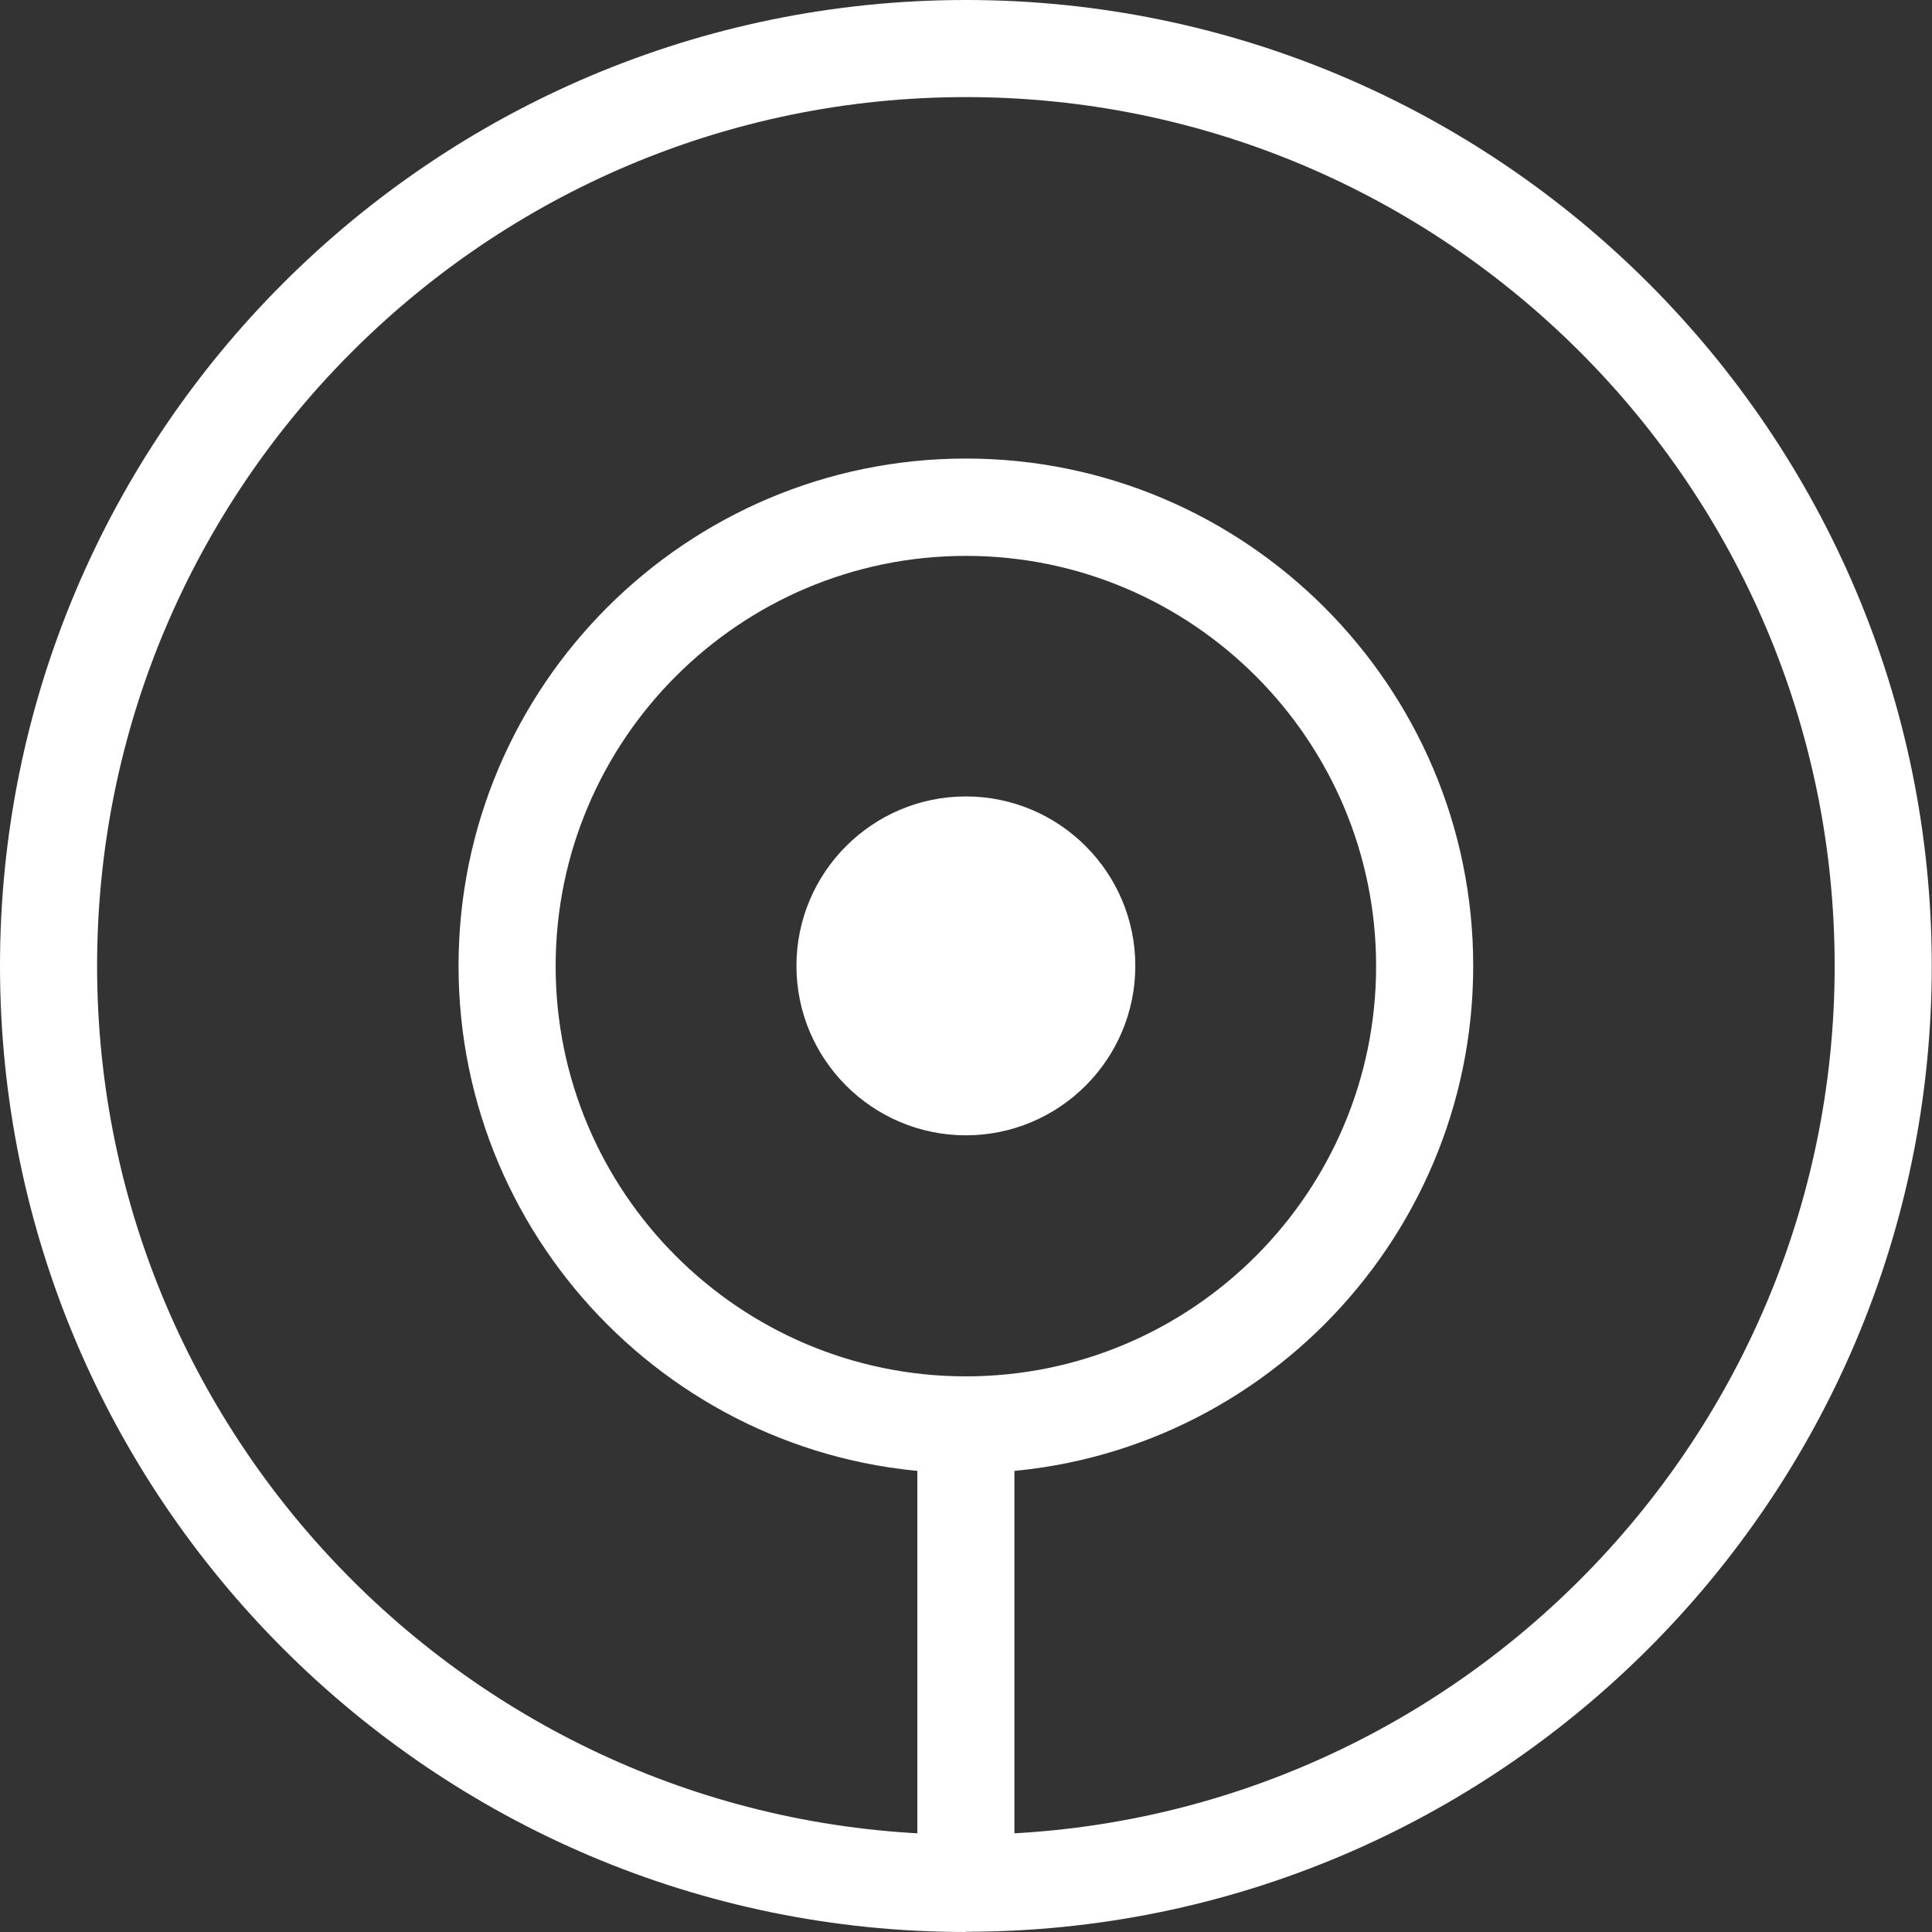 <?xml version="1.0" encoding="UTF-8"?>
<svg id="Layer_1" data-name="Layer 1" xmlns="http://www.w3.org/2000/svg" viewBox="0 0 79.59 79.59">
  <rect x="0" y="0" width="79.59" height="79.59" fill="#333333" stroke="none"/>
  <defs>
    <style>
      .cls-1 {
        fill: #ffffff;
      }
    </style>
  </defs>
  <g>
    <g>
      <circle class="cls-1" cx="39.79" cy="39.79" r="4.98"/>
      <path class="cls-1" d="M39.79,46.77c-3.85,0-6.98-3.13-6.98-6.98s3.13-6.98,6.98-6.98,6.98,3.13,6.98,6.98-3.13,6.98-6.98,6.98ZM39.79,36.82c-1.64,0-2.98,1.34-2.98,2.98s1.34,2.98,2.98,2.98,2.98-1.34,2.98-2.98-1.34-2.98-2.98-2.98Z"/>
    </g>
    <path class="cls-1" d="M39.79,60.69c-11.52,0-20.9-9.37-20.9-20.9s9.38-20.9,20.9-20.9,20.9,9.38,20.9,20.9-9.38,20.9-20.9,20.9ZM39.79,22.9c-9.32,0-16.9,7.58-16.9,16.9s7.58,16.9,16.9,16.9,16.9-7.58,16.9-16.9-7.58-16.9-16.9-16.9Z"/>
  </g>
  <path class="cls-1" d="M39.79,79.59C17.85,79.59,0,61.74,0,39.79S17.85,0,39.79,0s39.79,17.85,39.79,39.79-17.85,39.79-39.79,39.79ZM39.79,4C20.06,4,4,20.06,4,39.79s16.06,35.79,35.79,35.79,35.79-16.06,35.79-35.79S59.53,4,39.79,4Z"/>
  <rect class="cls-1" x="37.79" y="58.69" width="4" height="18.9"/>
</svg>